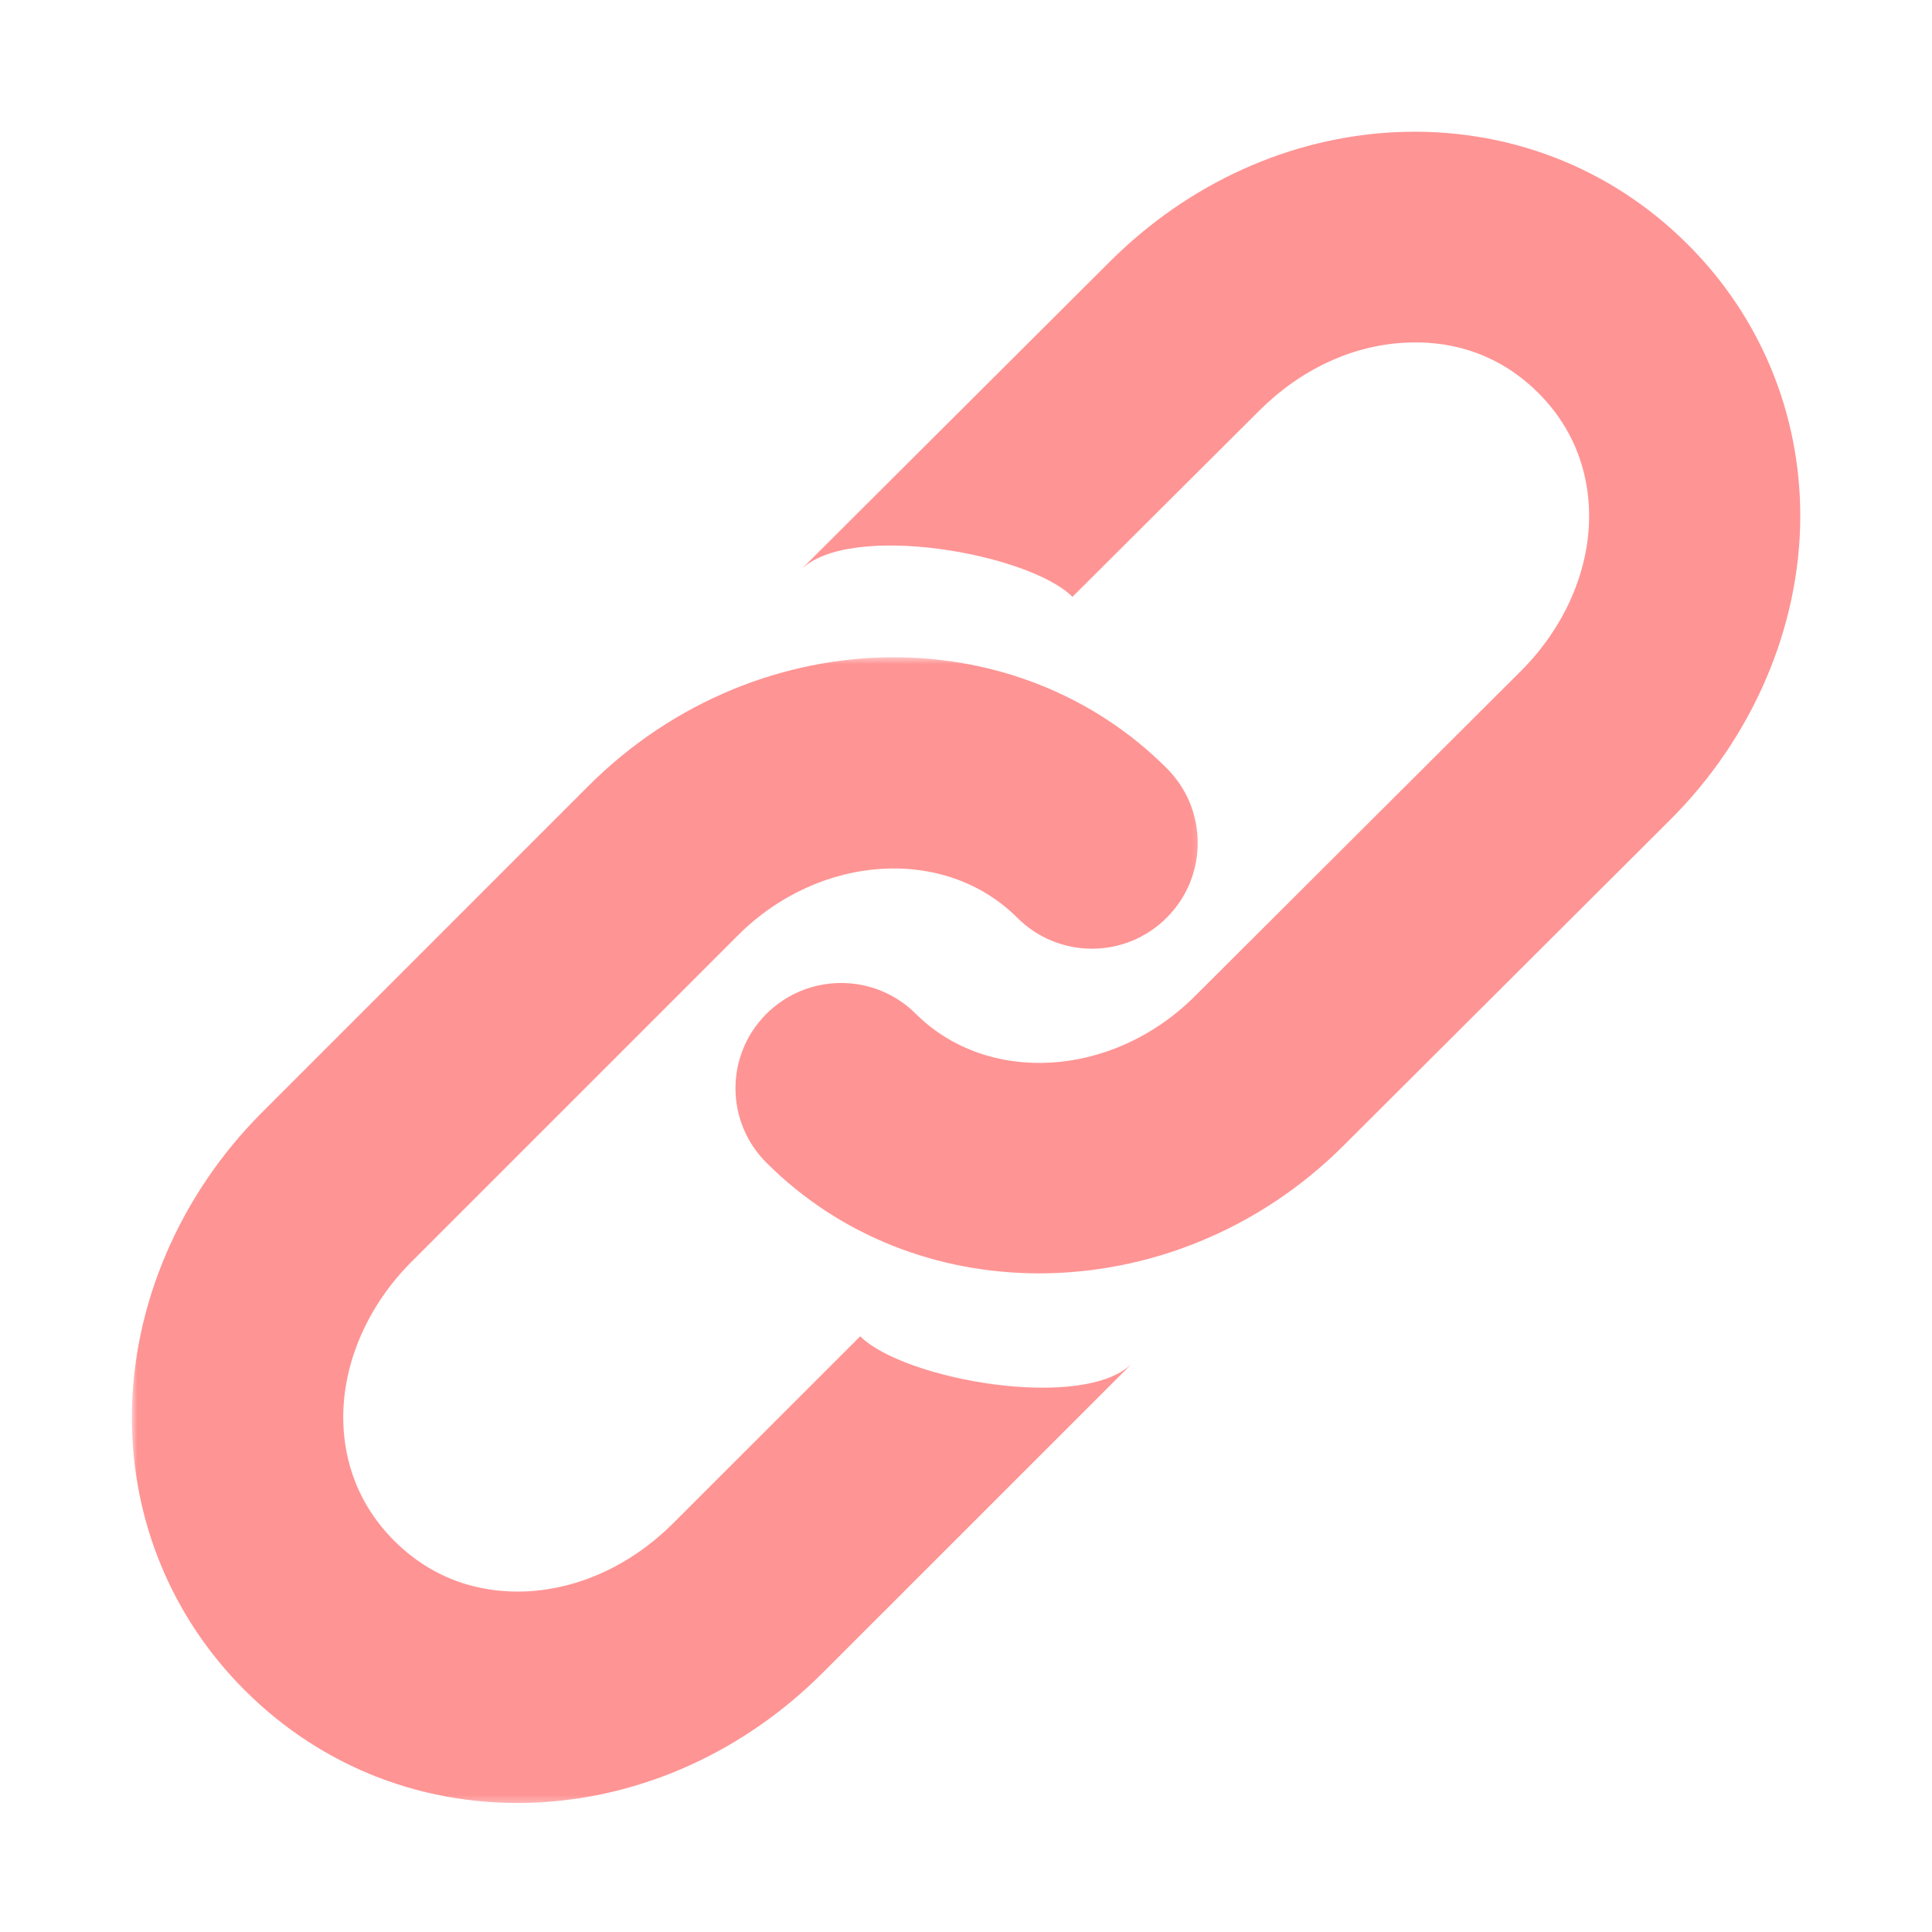 <svg width="176" height="176" viewBox="0 0 176 176" fill="none" xmlns="http://www.w3.org/2000/svg">
<path d="M94.666 116C85.52 116 76.573 112.667 69.83 105.93C66.059 102.181 66.059 96.11 69.818 92.361C73.578 88.611 79.668 88.611 83.424 92.353C89.996 98.895 101.402 98.189 108.845 90.754L138.527 61.151C142.497 57.203 144.765 52.049 144.765 47.006C144.765 43.995 143.961 39.626 140.15 35.809C136.057 31.723 131.362 31.048 128.08 31.215C123.242 31.433 118.5 33.635 114.729 37.397L97.698 54.37C93.72 50.403 77.373 47.49 72.945 51.914L101.103 23.835C108.268 16.689 117.51 12.499 127.157 12.039C137.218 11.579 146.655 15.19 153.724 22.24C160.352 28.834 164 37.635 164 47.01C163.992 57.112 159.664 67.213 152.109 74.724L122.431 104.323C114.677 112.088 104.56 116 94.666 116Z" fill="#FF9494"/>
<mask id="mask0_304_69" style="mask-type:luminance" maskUnits="userSpaceOnUse" x="12" y="59" width="98" height="106">
<path d="M12 59.732H109.82V164.572H12V59.732Z" fill="white"/>
</mask>
<g mask="url(#mask0_304_69)">
<path d="M81.418 59.876C90.56 59.876 99.523 63.221 106.284 69.982C110.055 73.744 110.047 79.837 106.284 83.599C102.525 87.366 96.429 87.366 92.666 83.599C86.092 77.041 74.681 77.758 67.223 85.208L37.515 114.916C33.545 118.874 31.268 124.05 31.268 129.111C31.268 132.121 32.076 136.517 35.898 140.347C39.992 144.436 44.69 145.121 47.975 144.97C52.817 144.735 57.563 142.525 61.338 138.75L78.364 121.732C82.346 125.706 98.711 128.629 103.15 124.189L74.963 152.372C67.8 159.539 58.543 163.744 48.895 164.206C38.817 164.68 29.372 161.052 22.289 153.969C15.659 147.351 12.012 138.52 12.012 129.111C12.02 118.977 16.344 108.836 23.909 101.298L53.609 71.594C61.386 63.814 71.519 59.876 81.418 59.876Z" fill="#FF9494"/>
</g>
</svg>
